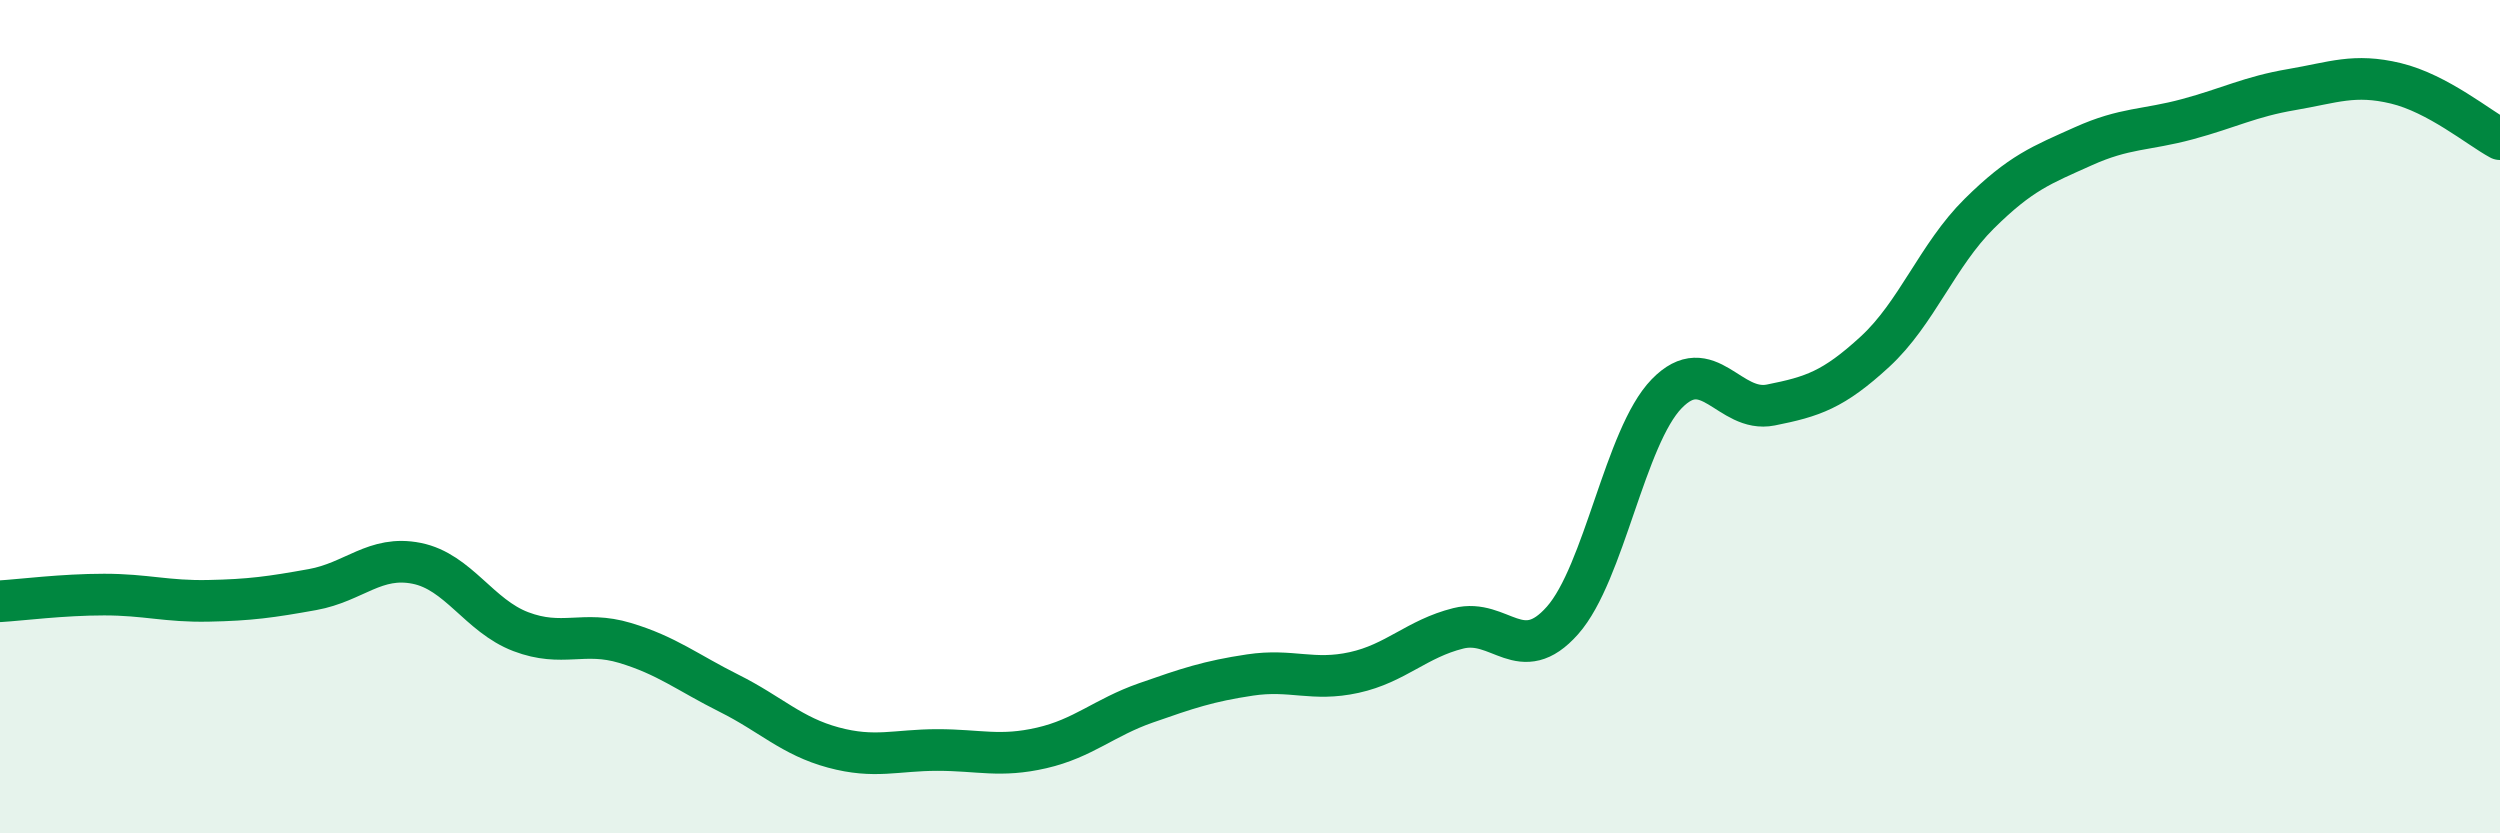 
    <svg width="60" height="20" viewBox="0 0 60 20" xmlns="http://www.w3.org/2000/svg">
      <path
        d="M 0,14.43 C 0.5,14.4 1.5,14.27 2.5,14.27 C 3.5,14.27 4,14.44 5,14.42 C 6,14.4 6.5,14.33 7.5,14.15 C 8.5,13.97 9,13.32 10,13.52 C 11,13.72 11.5,14.78 12.5,15.16 C 13.5,15.54 14,15.13 15,15.43 C 16,15.73 16.5,16.14 17.5,16.64 C 18.5,17.14 19,17.67 20,17.94 C 21,18.21 21.5,18 22.5,18 C 23.5,18 24,18.18 25,17.95 C 26,17.72 26.5,17.22 27.5,16.87 C 28.5,16.52 29,16.35 30,16.2 C 31,16.05 31.5,16.36 32.5,16.14 C 33.5,15.92 34,15.33 35,15.08 C 36,14.83 36.5,16.02 37.5,14.89 C 38.5,13.76 39,10.48 40,9.45 C 41,8.42 41.5,9.92 42.5,9.72 C 43.5,9.52 44,9.36 45,8.44 C 46,7.52 46.5,6.12 47.5,5.13 C 48.5,4.14 49,3.96 50,3.51 C 51,3.06 51.5,3.13 52.5,2.86 C 53.5,2.59 54,2.32 55,2.15 C 56,1.98 56.5,1.76 57.5,2 C 58.5,2.24 59.5,3.07 60,3.34L60 20L0 20Z"
        fill="#008740"
        opacity="0.1"
        stroke-linecap="round"
        stroke-linejoin="round"
      />
      <path
        d="M 0,14.43 C 0.5,14.4 1.5,14.27 2.5,14.27 C 3.5,14.27 4,14.44 5,14.42 C 6,14.4 6.5,14.33 7.5,14.15 C 8.5,13.97 9,13.32 10,13.52 C 11,13.72 11.5,14.78 12.5,15.16 C 13.5,15.54 14,15.13 15,15.43 C 16,15.73 16.5,16.14 17.5,16.64 C 18.5,17.14 19,17.67 20,17.94 C 21,18.21 21.5,18 22.5,18 C 23.5,18 24,18.18 25,17.95 C 26,17.72 26.5,17.22 27.5,16.87 C 28.5,16.52 29,16.35 30,16.2 C 31,16.05 31.5,16.36 32.5,16.14 C 33.5,15.92 34,15.33 35,15.08 C 36,14.83 36.5,16.02 37.5,14.89 C 38.5,13.76 39,10.48 40,9.45 C 41,8.42 41.5,9.92 42.5,9.72 C 43.5,9.52 44,9.36 45,8.44 C 46,7.52 46.5,6.12 47.5,5.13 C 48.5,4.14 49,3.96 50,3.51 C 51,3.06 51.5,3.13 52.5,2.86 C 53.5,2.59 54,2.32 55,2.15 C 56,1.98 56.5,1.76 57.5,2 C 58.5,2.24 59.5,3.07 60,3.34"
        stroke="#008740"
        stroke-width="1"
        fill="none"
        stroke-linecap="round"
        stroke-linejoin="round"
      />
    </svg>
  